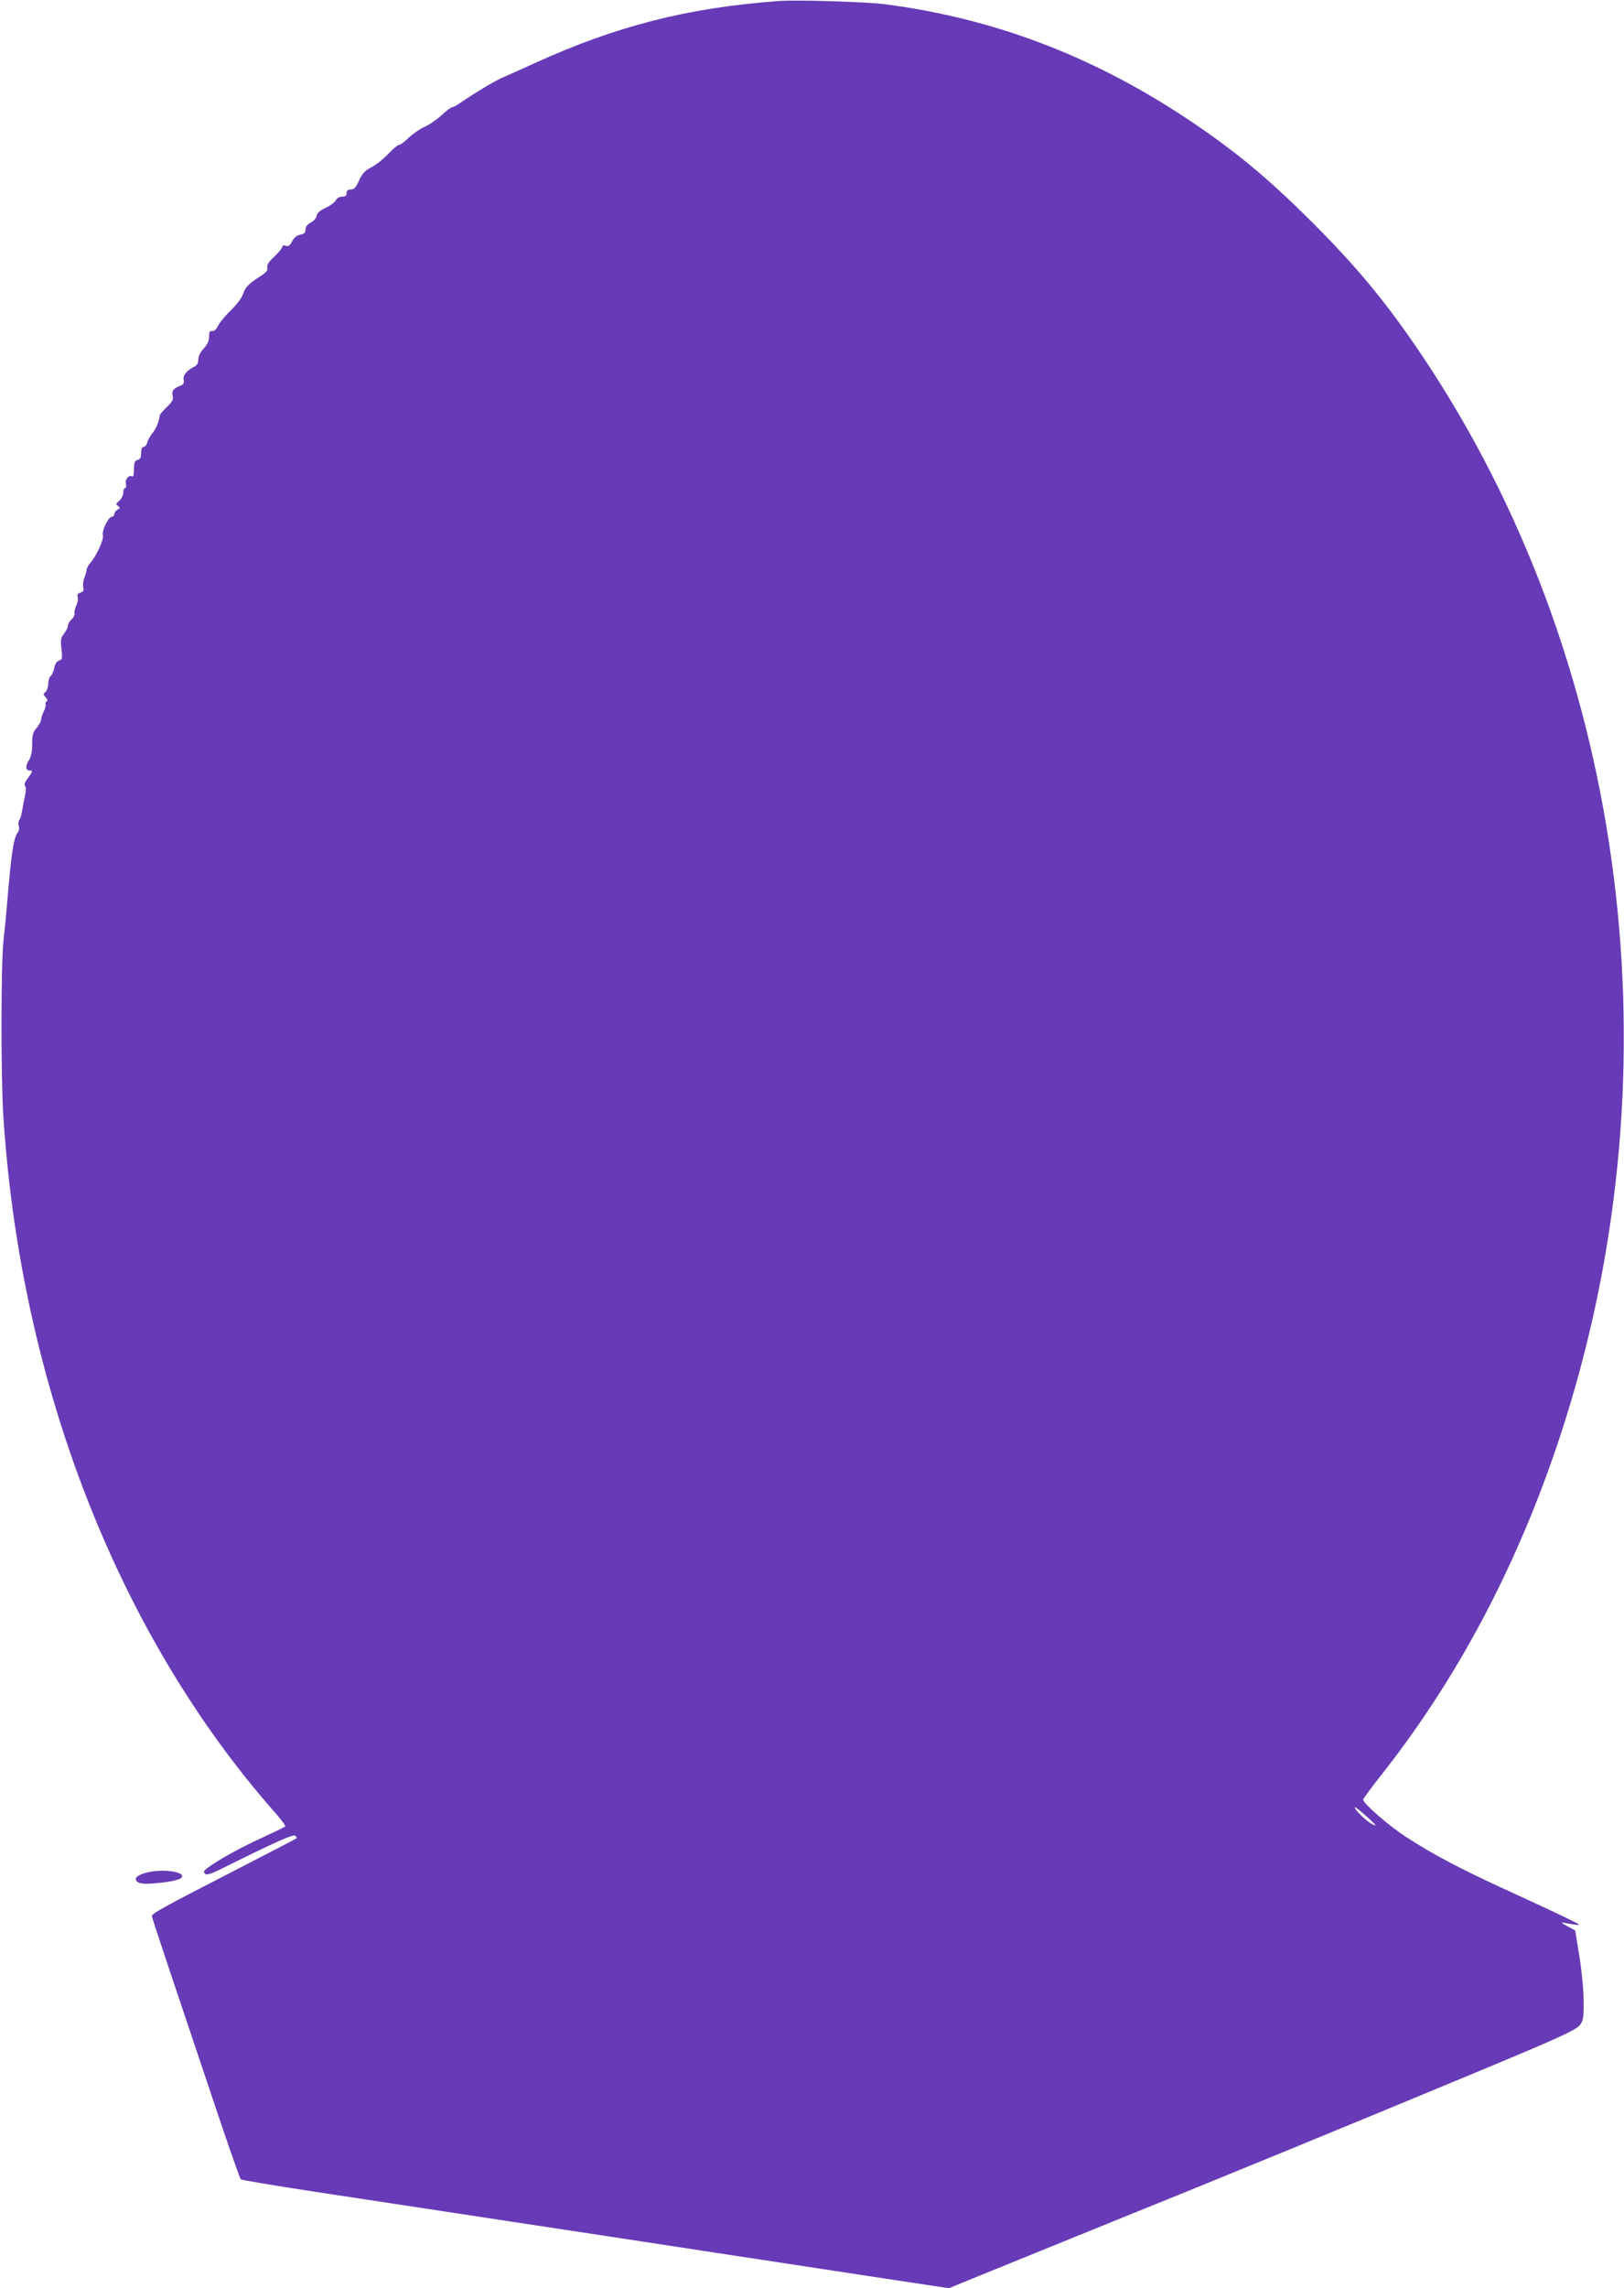 <?xml version="1.0" standalone="no"?>
<!DOCTYPE svg PUBLIC "-//W3C//DTD SVG 20010904//EN"
 "http://www.w3.org/TR/2001/REC-SVG-20010904/DTD/svg10.dtd">
<svg version="1.0" xmlns="http://www.w3.org/2000/svg"
 width="909pt" height="1280pt" viewBox="0 0 909 1280"
 preserveAspectRatio="xMidYMid meet">
<g transform="translate(0,1280) scale(0.1,-0.1)"
fill="#673ab7" stroke="none">
<path d="M4355 12794 c-509 -38 -905 -139 -1366 -349 -68 -31 -146 -66 -174
-78 -44 -18 -164 -91 -247 -148 -15 -11 -32 -19 -38 -19 -6 0 -32 -20 -58 -44
-27 -25 -69 -54 -94 -65 -26 -11 -65 -38 -89 -60 -23 -23 -47 -41 -55 -41 -7
0 -34 -23 -61 -51 -26 -28 -68 -61 -93 -74 -36 -18 -51 -34 -70 -74 -18 -40
-28 -51 -47 -51 -16 0 -23 -6 -23 -20 0 -15 -7 -20 -25 -20 -14 0 -29 -8 -35
-20 -6 -12 -32 -31 -58 -43 -32 -15 -48 -29 -50 -45 -2 -12 -16 -29 -33 -37
-19 -11 -29 -23 -29 -39 0 -18 -7 -25 -30 -29 -19 -4 -35 -17 -45 -37 -12 -24
-21 -30 -36 -25 -12 4 -19 2 -19 -6 0 -7 -20 -31 -44 -54 -33 -30 -43 -47 -40
-62 4 -16 -5 -27 -43 -51 -65 -42 -80 -59 -94 -100 -6 -19 -37 -59 -68 -89
-31 -30 -63 -69 -71 -86 -10 -21 -22 -31 -33 -29 -13 2 -17 -5 -17 -32 0 -24
-9 -43 -30 -66 -19 -20 -30 -43 -30 -61 0 -19 -7 -32 -22 -40 -44 -22 -65 -49
-60 -74 3 -20 -1 -27 -24 -35 -35 -14 -45 -28 -37 -58 4 -17 -4 -31 -33 -59
-22 -20 -39 -41 -40 -47 -3 -32 -20 -74 -41 -99 -12 -16 -26 -39 -29 -53 -3
-13 -12 -24 -20 -24 -9 0 -14 -12 -14 -34 0 -25 -5 -35 -20 -39 -16 -4 -20
-14 -20 -52 0 -29 -4 -44 -10 -40 -18 11 -42 -17 -35 -42 3 -13 1 -23 -5 -23
-5 0 -10 -12 -10 -26 0 -14 -10 -34 -22 -45 -20 -16 -21 -20 -8 -29 13 -9 13
-12 -2 -21 -10 -5 -18 -17 -18 -24 0 -8 -6 -15 -12 -15 -21 0 -59 -77 -52
-104 6 -24 -38 -120 -73 -158 -9 -10 -17 -26 -18 -35 -1 -10 -7 -31 -13 -46
-7 -16 -9 -39 -6 -52 4 -18 1 -25 -16 -30 -15 -5 -19 -12 -15 -25 3 -11 0 -32
-8 -47 -7 -15 -12 -35 -10 -44 2 -8 -5 -24 -17 -34 -11 -10 -20 -26 -20 -35 0
-10 -10 -29 -21 -44 -19 -24 -21 -35 -15 -86 6 -53 5 -59 -13 -65 -13 -4 -23
-18 -27 -40 -3 -19 -12 -39 -20 -46 -8 -6 -14 -26 -14 -44 0 -18 -7 -38 -15
-45 -14 -12 -14 -15 0 -30 11 -12 13 -20 5 -25 -5 -3 -8 -10 -5 -15 3 -5 -1
-23 -10 -39 -8 -17 -15 -37 -15 -47 0 -9 -11 -29 -25 -46 -21 -24 -25 -40 -25
-91 0 -44 -6 -70 -19 -91 -20 -31 -18 -56 5 -56 19 0 18 -6 -11 -44 -16 -21
-21 -36 -15 -42 7 -7 6 -27 -1 -60 -6 -27 -13 -65 -16 -84 -3 -19 -10 -40 -15
-47 -5 -7 -7 -21 -3 -33 4 -12 2 -26 -3 -33 -26 -31 -38 -111 -62 -397 -5 -63
-14 -155 -20 -205 -15 -124 -16 -769 -1 -995 98 -1498 644 -2895 1519 -3888
36 -40 62 -76 58 -79 -4 -4 -64 -33 -133 -65 -119 -54 -245 -124 -303 -168
-20 -15 -22 -21 -13 -31 10 -10 33 -3 110 36 294 146 386 186 396 176 6 -6 9
-12 6 -15 -2 -2 -168 -88 -368 -191 -376 -193 -441 -229 -441 -244 0 -8 100
-307 389 -1166 56 -164 104 -302 109 -306 4 -4 189 -35 412 -69 223 -34 729
-111 1125 -171 396 -60 896 -136 1110 -169 215 -33 598 -91 853 -130 l463 -70
132 54 c73 30 301 122 507 206 206 84 528 214 715 290 574 233 1687 693 1929
797 175 75 234 105 250 126 18 25 21 42 20 135 0 59 -11 171 -24 250 l-23 143
-46 25 c-28 15 -36 23 -21 19 14 -3 43 -8 65 -11 37 -5 33 -2 -35 31 -41 21
-187 89 -325 152 -279 127 -439 212 -589 310 -96 63 -236 185 -236 206 0 5 40
59 88 121 473 594 834 1300 1072 2096 597 1990 288 4187 -823 5850 -196 293
-363 497 -612 746 -256 257 -452 419 -722 597 -527 348 -1077 555 -1678 633
-107 14 -500 26 -600 18z m3300 -10160 c53 -49 56 -53 24 -37 -34 17 -110 93
-93 93 5 -1 36 -26 69 -56z"/>
<path d="M850 2331 c-48 -7 -90 -26 -90 -40 0 -25 32 -33 107 -26 101 9 153
22 153 40 0 24 -93 38 -170 26z"/>
</g>
</svg>
